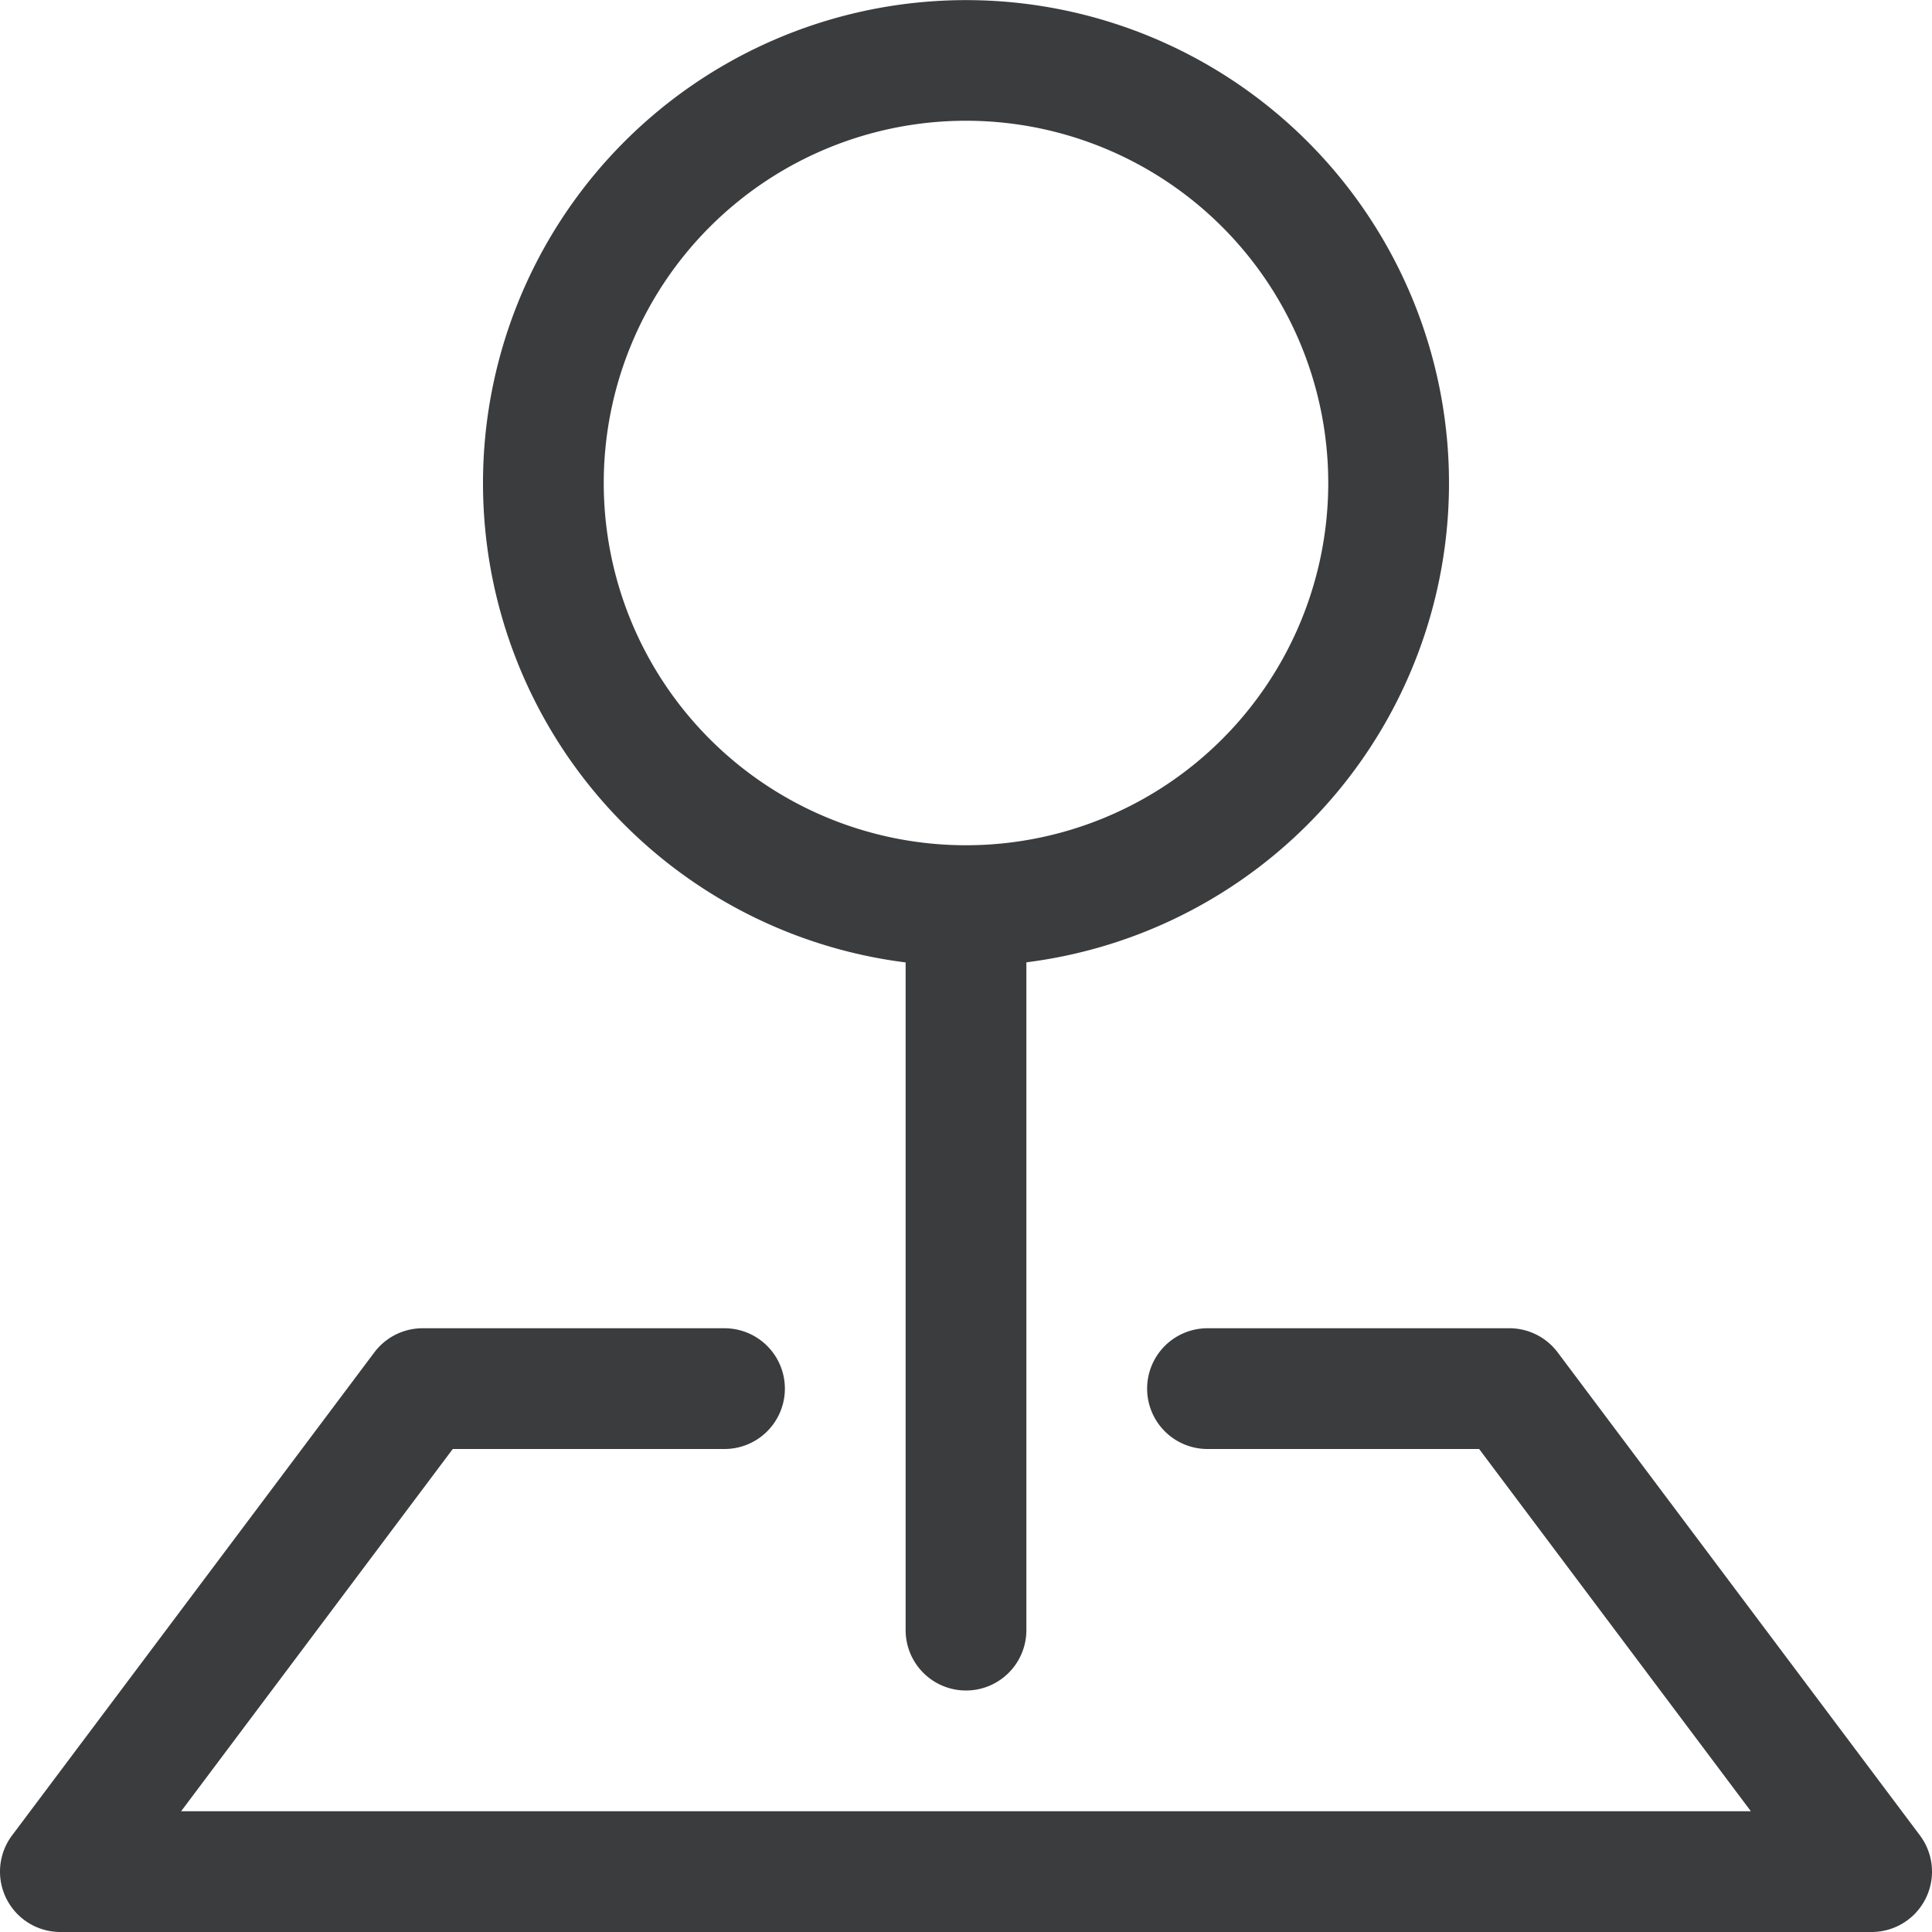 <svg width="20" height="20" fill="none" xmlns="http://www.w3.org/2000/svg"><path fill-rule="evenodd" clip-rule="evenodd" d="M3.875 14a.625.625 0 01.5-.25H7.5a.625.625 0 110 1.25H4.687l-2.812 3.75h16.25L15.312 15H12.5a.624.624 0 110-1.25h3.125a.625.625 0 01.5.25l3.75 5a.625.625 0 01-.5 1H.625a.625.625 0 01-.5-1l3.75-5z" fill="#3A3C3E"/><path fill-rule="evenodd" clip-rule="evenodd" d="M10 1.25a3.75 3.75 0 100 7.5 3.75 3.75 0 000-7.5zM5 5a5 5 0 115.625 4.962v6.913a.625.625 0 11-1.25 0V9.963A5 5 0 015 4.999v.002z" fill="#3A3C3E"/></svg>
